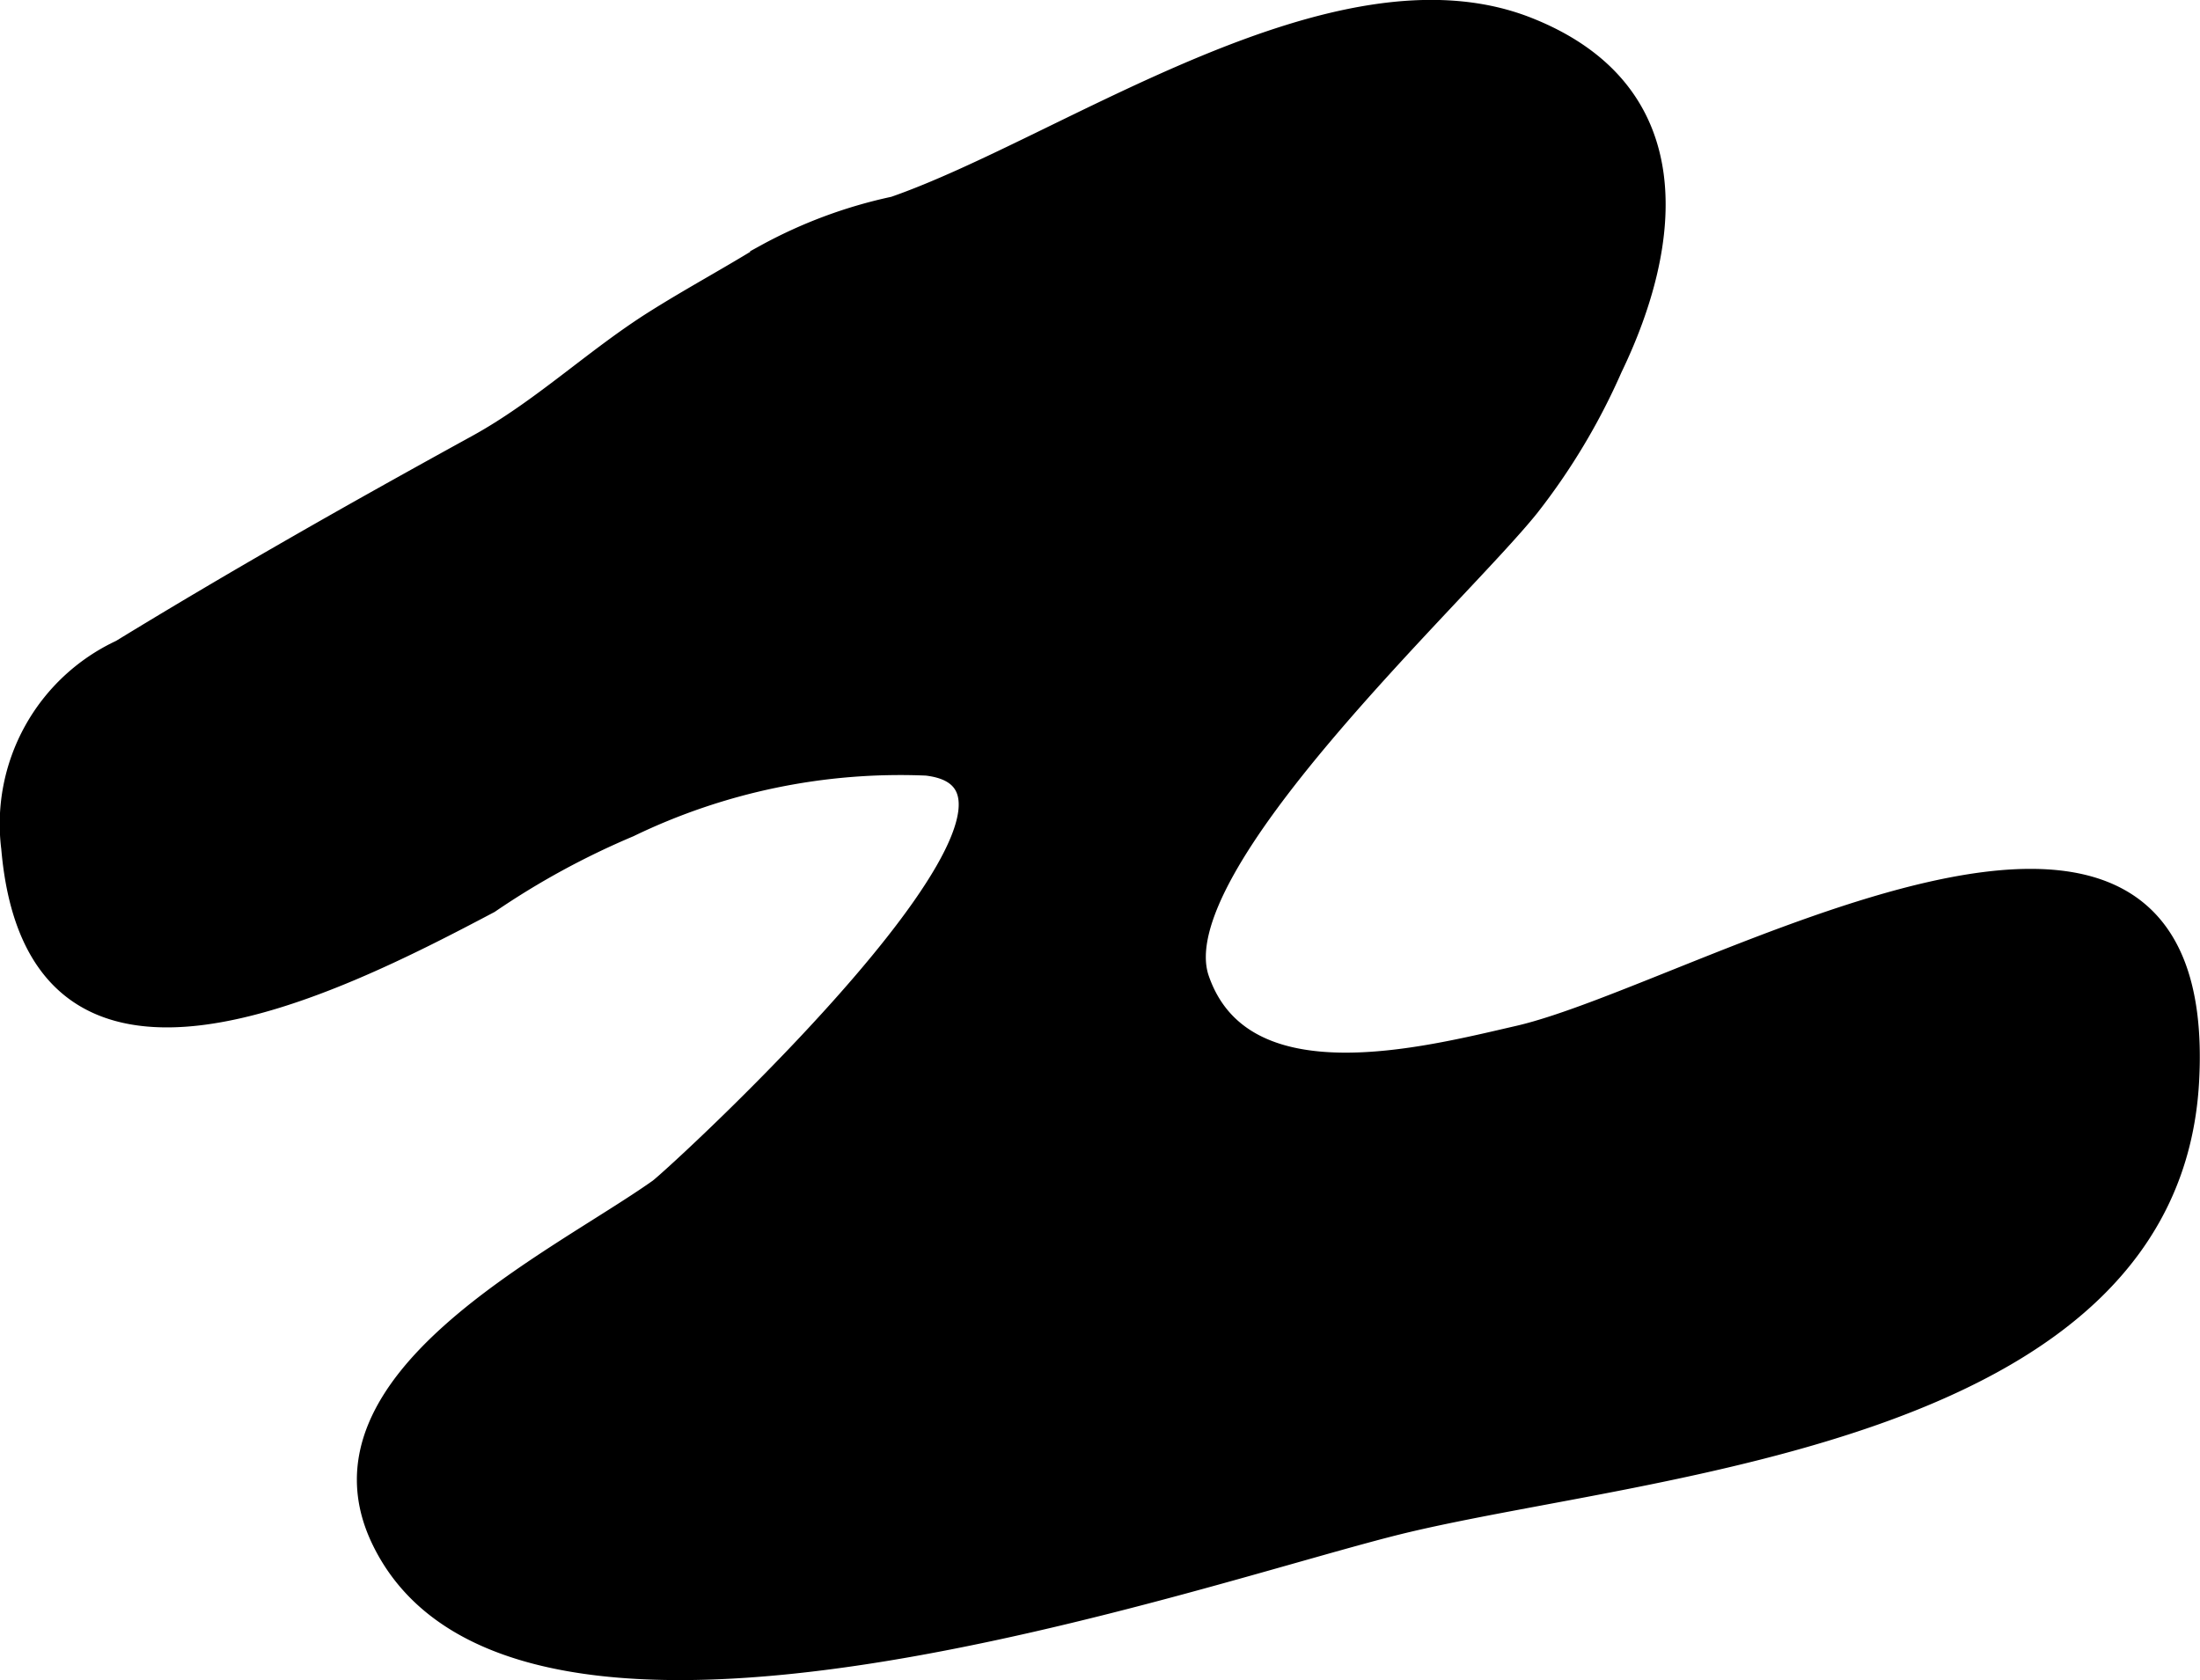 <?xml version="1.0" encoding="UTF-8"?>
<svg xmlns="http://www.w3.org/2000/svg"
     version="1.1"
     width="6.47mm"
     height="4.941mm"
     viewBox="0 0 18.339 14.007">
   <defs>
      <style type="text/css"><![CDATA[
      .a {
        stroke: #000;
        stroke-miterlimit: 10;
        stroke-width: 0.15px;
      }
    ]]></style>
   </defs>
   <path class="a"
         d="M4.084,7.538c-1.307.691-3.792,1.955-4-.467a1.611,1.611,0,0,1,.918-1.662c.978-.598,1.945-1.146,2.964-1.706.537-.294.98-.722,1.485-1.04.306-.193.621-.362.924-.55A3.951,3.951,0,0,1,7.45,1.713c1.435-.499,3.685-2.129,5.29-1.494,1.364.54,1.211,1.813.709,2.853a5.385,5.385,0,0,1-.694,1.16c-.603.75-3.068,3.004-2.75,3.927.36,1.043,1.873.645,2.653.466,1.506-.348,5.782-2.978,5.6.386-.159,2.947-4.454,3.197-6.532,3.69-1.656.393-7.444,2.48-8.559.132-.636-1.34,1.467-2.326,2.317-2.929.131-.093,3.68-3.347,2.239-3.513a5.176,5.176,0,0,0-2.474.512A6.652,6.652,0,0,0,4.084,7.538Z"/>
</svg>
